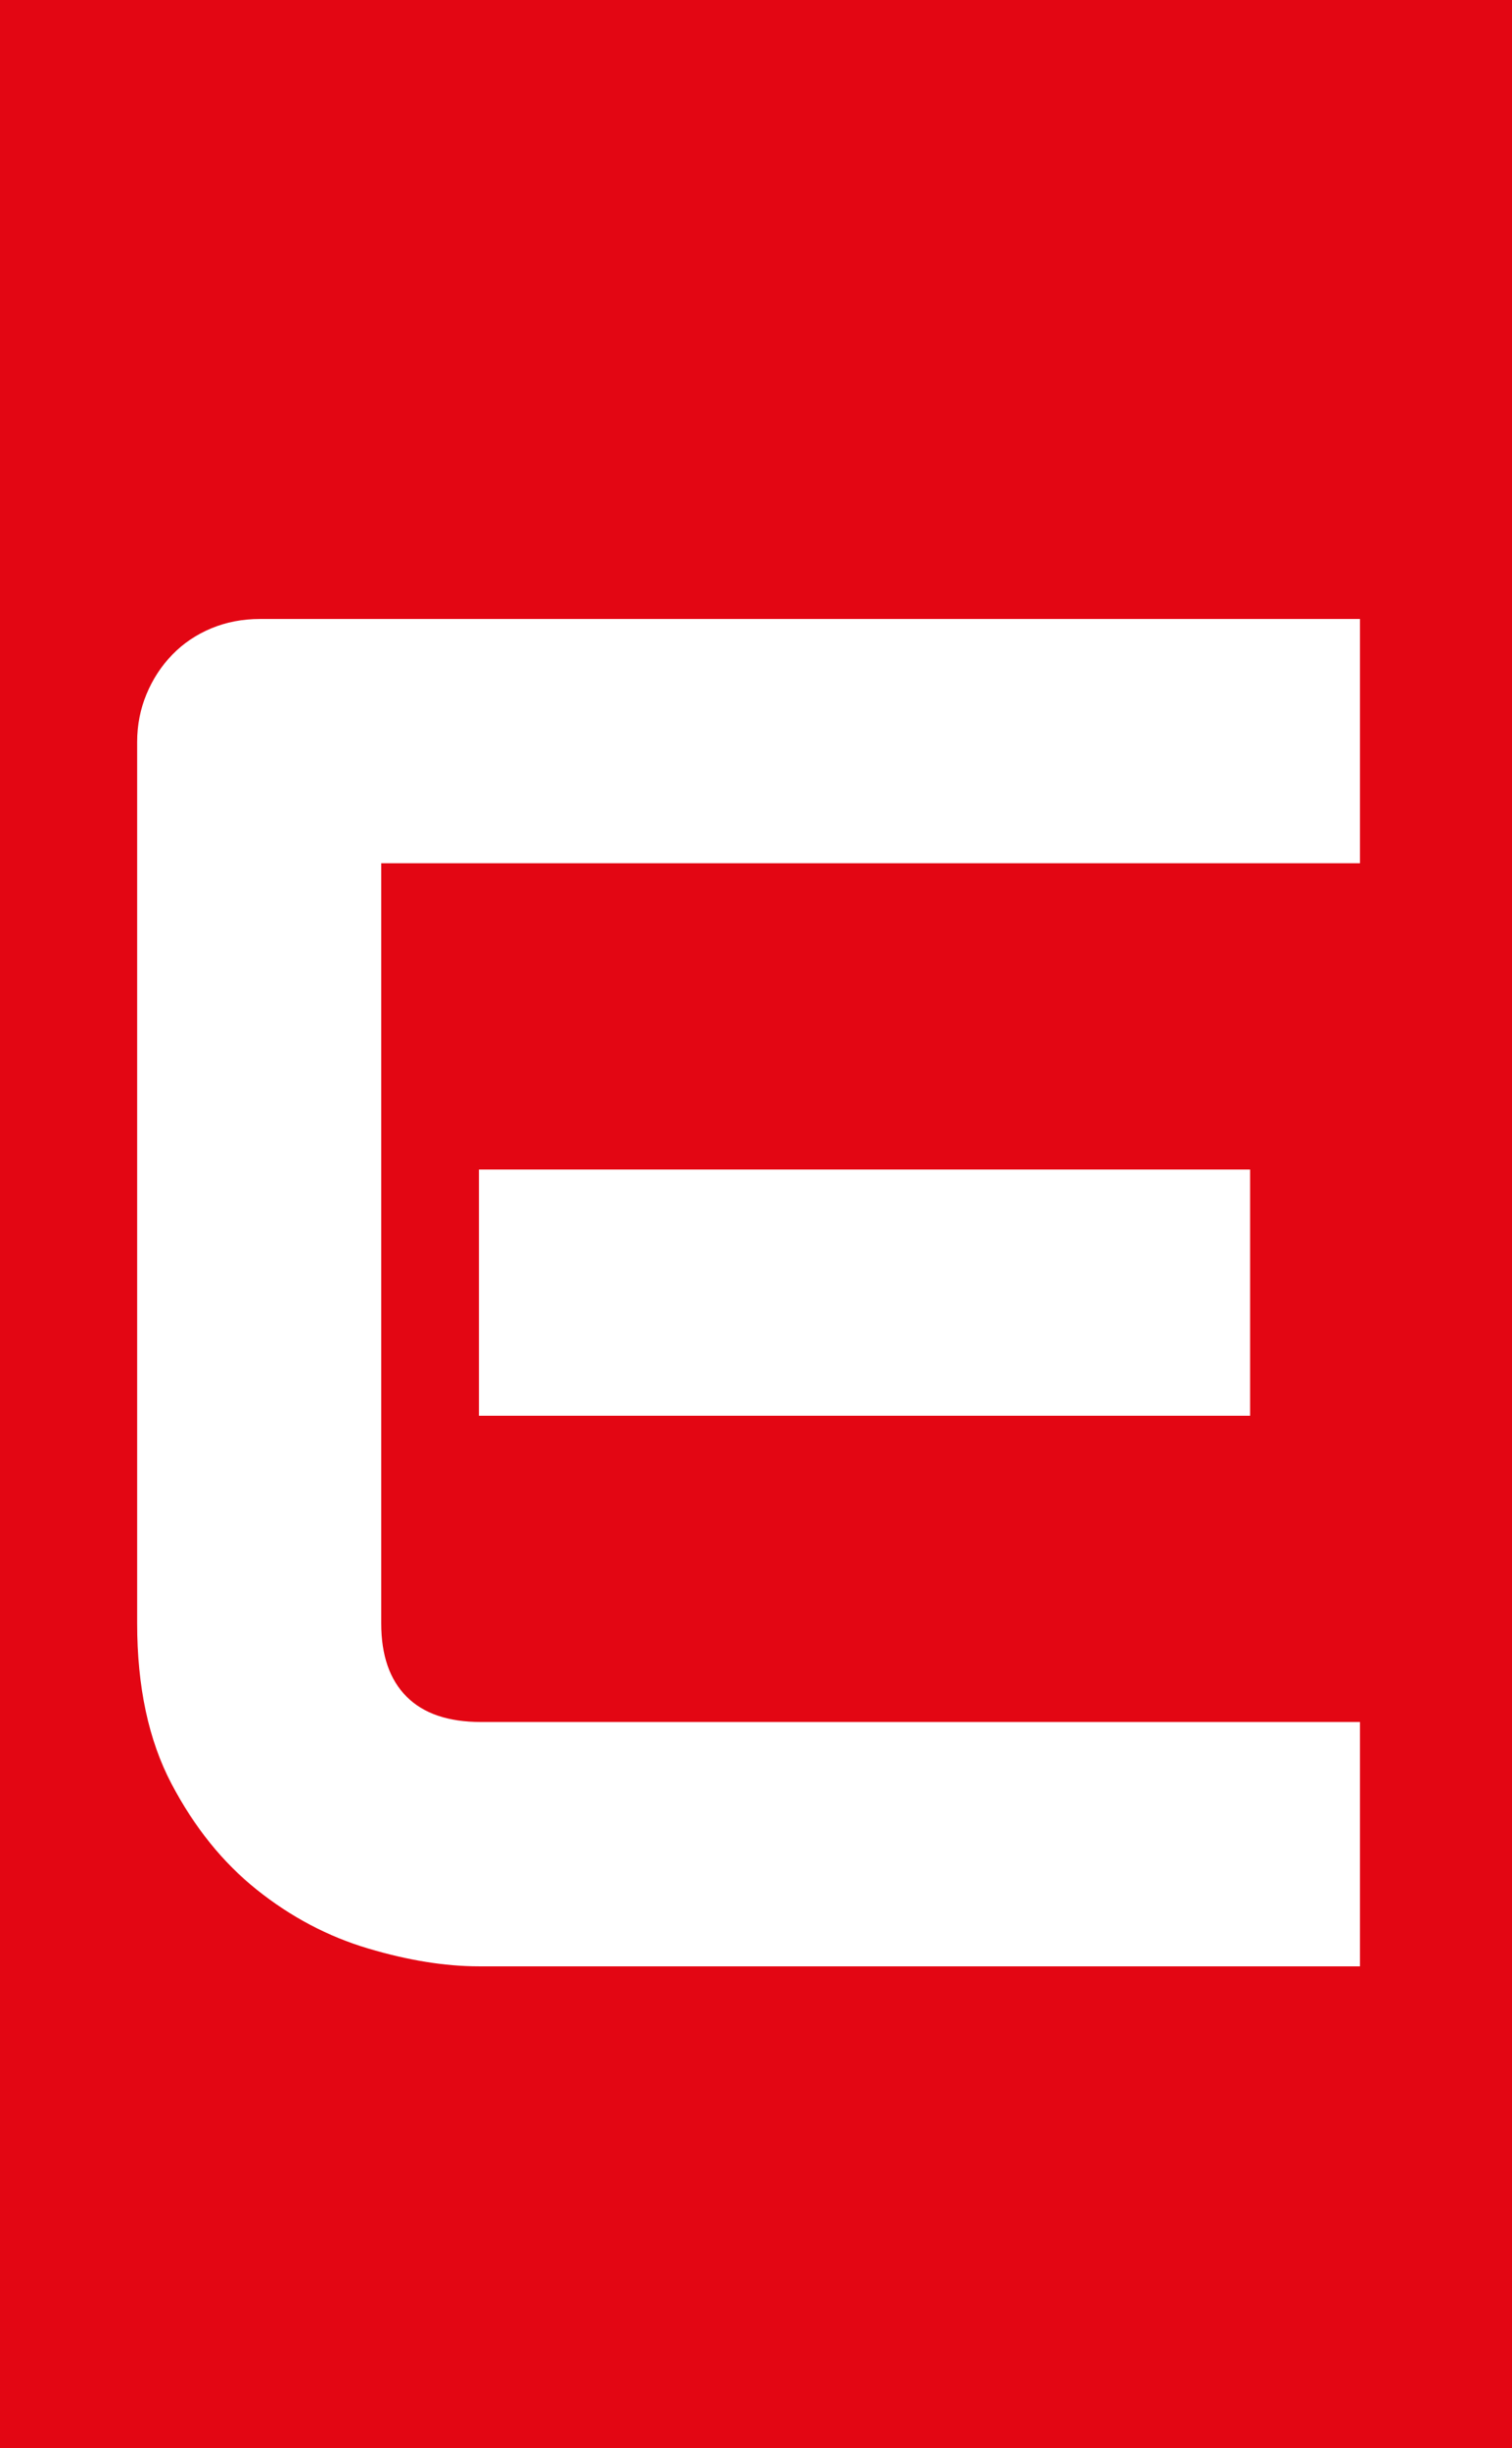 <svg xmlns="http://www.w3.org/2000/svg" id="Ebene_1" data-name="Ebene 1" viewBox="0 0 183.99 297.8"><defs><style> .cls-1 { fill: #e30613; } </style></defs><path class="cls-1" d="M0,0V297.8H183.99V0H0ZM165.49,105H46.39v92.46c0,3.89,1.03,6.86,3.09,8.92,2.06,2.06,5.07,3.08,9.03,3.08h106.98v29.72H58.28c-4.11,0-8.61-.72-13.48-2.17-4.88-1.45-9.39-3.83-13.54-7.14-4.15-3.31-7.62-7.62-10.4-12.91s-4.17-11.79-4.17-19.49V90.26c0-2.06,.38-4,1.14-5.83,.76-1.83,1.81-3.43,3.14-4.8,1.33-1.37,2.92-2.44,4.74-3.2,1.83-.76,3.81-1.14,5.94-1.14H165.49v29.72Zm-13.37,37.26v29.95H58.28v-29.95h93.84Z"></path></svg>